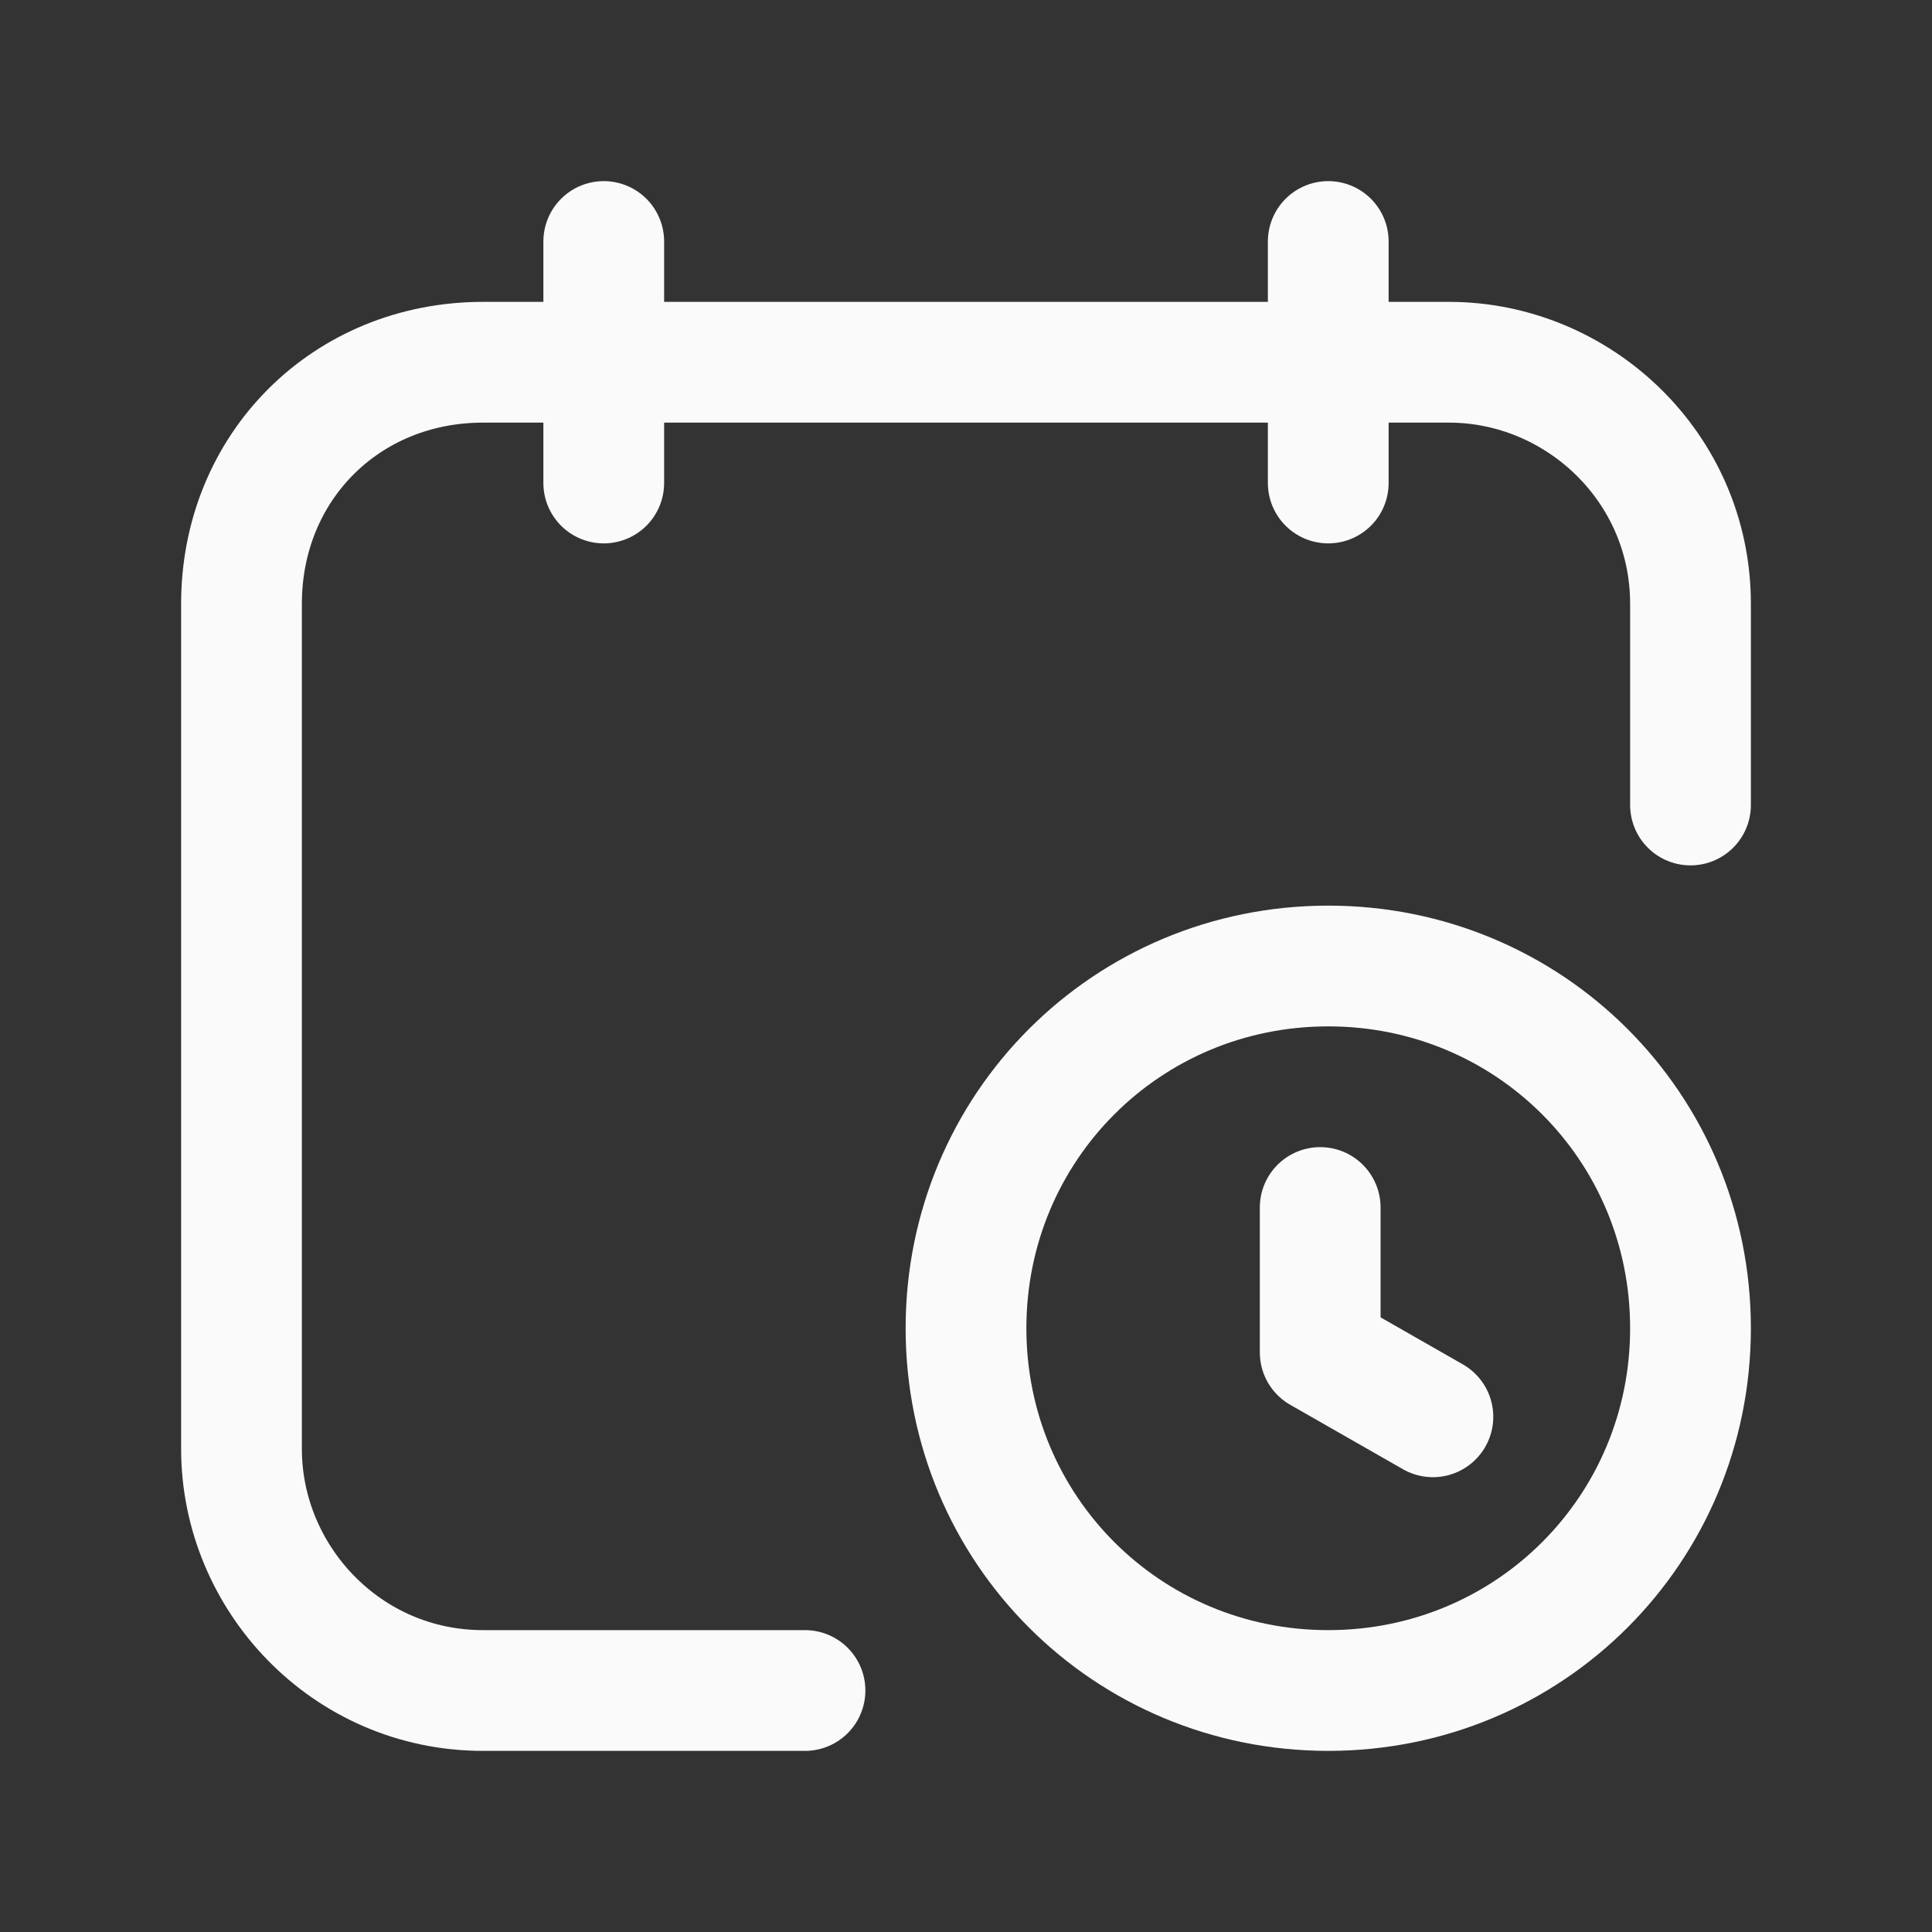 <?xml version="1.0" encoding="utf-8"?>
<!-- Generator: Adobe Illustrator 27.2.0, SVG Export Plug-In . SVG Version: 6.00 Build 0)  -->
<svg version="1.1" id="Layer_1" xmlns="http://www.w3.org/2000/svg" xmlns:xlink="http://www.w3.org/1999/xlink" x="0px" y="0px"
	 viewBox="0 0 24 24" style="enable-background:new 0 0 24 24;" xml:space="preserve">
<rect x="0" y="0" width="24" height="24" fill="#333333" stroke="none"/>
<style type="text/css">
	.st0{fill:none;stroke:#FAFAFA;stroke-width:1.5;stroke-linecap:round;stroke-linejoin:round;}
	.st1{fill:none;stroke:#FAFAFA;stroke-width:1.5;}
	.st2{fill:none;}
</style>
<g>
	<path class="st0" d="M7.5,3v3"/>
	<path class="st0" d="M16.5,3v3"/>
	<path class="st0" d="M10,21H6l0,0c-1.7,0-3-1.4-3-3l0,0V7.5l0,0c0-1.7,1.3-3,3-3h12l0,0c1.6,0,3,1.3,3,3V10"/>
	<path class="st0" d="M16.4,15v1.8l1.4,0.8"/>
</g>
<path class="st1" d="M16.5,21L16.5,21C14,21,12,19,12,16.5l0,0l0,0c0-2.5,2-4.5,4.5-4.5l0,0c2.5,0,4.5,2,4.5,4.5S19,21,16.5,21"/>
<path class="st2" d="M0,0h24v24H0V0z"/>
</svg>

